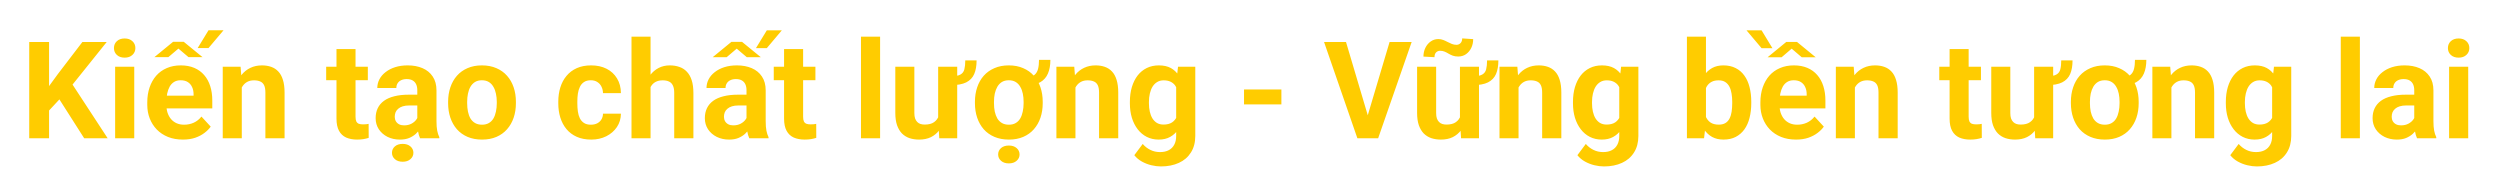 <svg width="886" height="69" viewBox="0 0 886 69" fill="none" xmlns="http://www.w3.org/2000/svg">
<g filter="url(#filter0_d_670_73)">
<path d="M17.391 14.875V49H10.359V14.875H17.391ZM37.828 14.875L24.305 31.727L16.5 40.117L15.234 33.461L20.508 26.242L29.203 14.875H37.828ZM29.836 49L19.781 33.227L24.984 28.867L38.156 49H29.836ZM47.578 23.641V49H40.805V23.641H47.578ZM40.383 17.031C40.383 16.047 40.727 15.234 41.414 14.594C42.102 13.953 43.023 13.633 44.18 13.633C45.32 13.633 46.234 13.953 46.922 14.594C47.625 15.234 47.977 16.047 47.977 17.031C47.977 18.016 47.625 18.828 46.922 19.469C46.234 20.109 45.32 20.43 44.18 20.43C43.023 20.43 42.102 20.109 41.414 19.469C40.727 18.828 40.383 18.016 40.383 17.031ZM64.828 49.469C62.859 49.469 61.094 49.156 59.531 48.531C57.969 47.891 56.641 47.008 55.547 45.883C54.469 44.758 53.641 43.453 53.062 41.969C52.484 40.469 52.195 38.875 52.195 37.188V36.25C52.195 34.328 52.469 32.57 53.016 30.977C53.562 29.383 54.344 28 55.359 26.828C56.391 25.656 57.641 24.758 59.109 24.133C60.578 23.492 62.234 23.172 64.078 23.172C65.875 23.172 67.469 23.469 68.859 24.062C70.25 24.656 71.414 25.5 72.352 26.594C73.305 27.688 74.023 29 74.508 30.531C74.992 32.047 75.234 33.734 75.234 35.594V38.406H55.078V33.906H68.602V33.391C68.602 32.453 68.43 31.617 68.086 30.883C67.758 30.133 67.258 29.539 66.586 29.102C65.914 28.664 65.055 28.445 64.008 28.445C63.117 28.445 62.352 28.641 61.711 29.031C61.07 29.422 60.547 29.969 60.141 30.672C59.75 31.375 59.453 32.203 59.25 33.156C59.062 34.094 58.969 35.125 58.969 36.25V37.188C58.969 38.203 59.109 39.141 59.391 40C59.688 40.859 60.102 41.602 60.633 42.227C61.18 42.852 61.836 43.336 62.602 43.68C63.383 44.023 64.266 44.195 65.25 44.195C66.469 44.195 67.602 43.961 68.648 43.492C69.711 43.008 70.625 42.281 71.391 41.312L74.672 44.875C74.141 45.641 73.414 46.375 72.492 47.078C71.586 47.781 70.492 48.359 69.211 48.812C67.93 49.25 66.469 49.469 64.828 49.469ZM54.727 20.242L61.359 14.805H65.109L71.766 20.242H66.797L63.234 17.219L59.672 20.242H54.727ZM70.055 17.031L73.898 10.727H79.219L73.898 17.031H70.055ZM85.688 29.055V49H78.938V23.641H85.266L85.688 29.055ZM84.703 35.43H82.875C82.875 33.555 83.117 31.867 83.602 30.367C84.086 28.852 84.766 27.562 85.641 26.5C86.516 25.422 87.555 24.602 88.758 24.039C89.977 23.461 91.336 23.172 92.836 23.172C94.023 23.172 95.109 23.344 96.094 23.688C97.078 24.031 97.922 24.578 98.625 25.328C99.344 26.078 99.891 27.07 100.266 28.305C100.656 29.539 100.852 31.047 100.852 32.828V49H94.055V32.805C94.055 31.68 93.898 30.805 93.586 30.18C93.273 29.555 92.812 29.117 92.203 28.867C91.609 28.602 90.875 28.469 90 28.469C89.094 28.469 88.305 28.648 87.633 29.008C86.977 29.367 86.43 29.867 85.992 30.508C85.57 31.133 85.25 31.867 85.031 32.711C84.812 33.555 84.703 34.461 84.703 35.43ZM130.359 23.641V28.422H115.594V23.641H130.359ZM119.25 17.383H126V41.359C126 42.094 126.094 42.656 126.281 43.047C126.484 43.438 126.781 43.711 127.172 43.867C127.562 44.008 128.055 44.078 128.648 44.078C129.07 44.078 129.445 44.062 129.773 44.031C130.117 43.984 130.406 43.938 130.641 43.891L130.664 48.859C130.086 49.047 129.461 49.195 128.789 49.305C128.117 49.414 127.375 49.469 126.562 49.469C125.078 49.469 123.781 49.227 122.672 48.742C121.578 48.242 120.734 47.445 120.141 46.352C119.547 45.258 119.25 43.82 119.25 42.039V17.383ZM147.891 43.281V31.984C147.891 31.172 147.758 30.477 147.492 29.898C147.227 29.305 146.812 28.844 146.25 28.516C145.703 28.188 144.992 28.023 144.117 28.023C143.367 28.023 142.719 28.156 142.172 28.422C141.625 28.672 141.203 29.039 140.906 29.523C140.609 29.992 140.461 30.547 140.461 31.188H133.711C133.711 30.109 133.961 29.086 134.461 28.117C134.961 27.148 135.688 26.297 136.641 25.562C137.594 24.812 138.727 24.227 140.039 23.805C141.367 23.383 142.852 23.172 144.492 23.172C146.461 23.172 148.211 23.5 149.742 24.156C151.273 24.812 152.477 25.797 153.352 27.109C154.242 28.422 154.688 30.062 154.688 32.031V42.883C154.688 44.273 154.773 45.414 154.945 46.305C155.117 47.18 155.367 47.945 155.695 48.602V49H148.875C148.547 48.312 148.297 47.453 148.125 46.422C147.969 45.375 147.891 44.328 147.891 43.281ZM148.781 33.555L148.828 37.375H145.055C144.164 37.375 143.391 37.477 142.734 37.68C142.078 37.883 141.539 38.172 141.117 38.547C140.695 38.906 140.383 39.328 140.18 39.812C139.992 40.297 139.898 40.828 139.898 41.406C139.898 41.984 140.031 42.508 140.297 42.977C140.562 43.43 140.945 43.789 141.445 44.055C141.945 44.305 142.531 44.43 143.203 44.43C144.219 44.43 145.102 44.227 145.852 43.82C146.602 43.414 147.18 42.914 147.586 42.32C148.008 41.727 148.227 41.164 148.242 40.633L150.023 43.492C149.773 44.133 149.43 44.797 148.992 45.484C148.57 46.172 148.031 46.82 147.375 47.43C146.719 48.023 145.93 48.516 145.008 48.906C144.086 49.281 142.992 49.469 141.727 49.469C140.117 49.469 138.656 49.148 137.344 48.508C136.047 47.852 135.016 46.953 134.25 45.812C133.5 44.656 133.125 43.344 133.125 41.875C133.125 40.547 133.375 39.367 133.875 38.336C134.375 37.305 135.109 36.438 136.078 35.734C137.062 35.016 138.289 34.477 139.758 34.117C141.227 33.742 142.93 33.555 144.867 33.555H148.781ZM138.914 54.156C138.914 53.25 139.258 52.492 139.945 51.883C140.633 51.289 141.555 50.992 142.711 50.992C143.852 50.992 144.766 51.289 145.453 51.883C146.156 52.492 146.508 53.25 146.508 54.156C146.508 55.047 146.156 55.797 145.453 56.406C144.766 57.016 143.852 57.32 142.711 57.32C141.555 57.32 140.633 57.016 139.945 56.406C139.258 55.797 138.914 55.047 138.914 54.156ZM158.812 36.578V36.086C158.812 34.227 159.078 32.516 159.609 30.953C160.141 29.375 160.914 28.008 161.93 26.852C162.945 25.695 164.195 24.797 165.68 24.156C167.164 23.5 168.867 23.172 170.789 23.172C172.711 23.172 174.422 23.5 175.922 24.156C177.422 24.797 178.68 25.695 179.695 26.852C180.727 28.008 181.508 29.375 182.039 30.953C182.57 32.516 182.836 34.227 182.836 36.086V36.578C182.836 38.422 182.57 40.133 182.039 41.711C181.508 43.273 180.727 44.641 179.695 45.812C178.68 46.969 177.43 47.867 175.945 48.508C174.461 49.148 172.758 49.469 170.836 49.469C168.914 49.469 167.203 49.148 165.703 48.508C164.219 47.867 162.961 46.969 161.93 45.812C160.914 44.641 160.141 43.273 159.609 41.711C159.078 40.133 158.812 38.422 158.812 36.578ZM165.562 36.086V36.578C165.562 37.641 165.656 38.633 165.844 39.555C166.031 40.477 166.328 41.289 166.734 41.992C167.156 42.68 167.703 43.219 168.375 43.609C169.047 44 169.867 44.195 170.836 44.195C171.773 44.195 172.578 44 173.25 43.609C173.922 43.219 174.461 42.68 174.867 41.992C175.273 41.289 175.57 40.477 175.758 39.555C175.961 38.633 176.062 37.641 176.062 36.578V36.086C176.062 35.055 175.961 34.086 175.758 33.18C175.57 32.258 175.266 31.445 174.844 30.742C174.438 30.023 173.898 29.461 173.227 29.055C172.555 28.648 171.742 28.445 170.789 28.445C169.836 28.445 169.023 28.648 168.352 29.055C167.695 29.461 167.156 30.023 166.734 30.742C166.328 31.445 166.031 32.258 165.844 33.18C165.656 34.086 165.562 35.055 165.562 36.086ZM209.414 44.195C210.242 44.195 210.977 44.039 211.617 43.727C212.258 43.398 212.758 42.945 213.117 42.367C213.492 41.773 213.688 41.078 213.703 40.281H220.055C220.039 42.062 219.562 43.648 218.625 45.039C217.688 46.414 216.43 47.5 214.852 48.297C213.273 49.078 211.508 49.469 209.555 49.469C207.586 49.469 205.867 49.141 204.398 48.484C202.945 47.828 201.734 46.922 200.766 45.766C199.797 44.594 199.07 43.234 198.586 41.688C198.102 40.125 197.859 38.453 197.859 36.672V35.992C197.859 34.195 198.102 32.523 198.586 30.977C199.07 29.414 199.797 28.055 200.766 26.898C201.734 25.727 202.945 24.812 204.398 24.156C205.852 23.5 207.555 23.172 209.508 23.172C211.586 23.172 213.406 23.57 214.969 24.367C216.547 25.164 217.781 26.305 218.672 27.789C219.578 29.258 220.039 31 220.055 33.016H213.703C213.688 32.172 213.508 31.406 213.164 30.719C212.836 30.031 212.352 29.484 211.711 29.078C211.086 28.656 210.312 28.445 209.391 28.445C208.406 28.445 207.602 28.656 206.977 29.078C206.352 29.484 205.867 30.047 205.523 30.766C205.18 31.469 204.938 32.273 204.797 33.18C204.672 34.07 204.609 35.008 204.609 35.992V36.672C204.609 37.656 204.672 38.602 204.797 39.508C204.922 40.414 205.156 41.219 205.5 41.922C205.859 42.625 206.352 43.18 206.977 43.586C207.602 43.992 208.414 44.195 209.414 44.195ZM230.555 13V49H223.805V13H230.555ZM229.594 35.43H227.742C227.758 33.664 227.992 32.039 228.445 30.555C228.898 29.055 229.547 27.758 230.391 26.664C231.234 25.555 232.242 24.695 233.414 24.086C234.602 23.477 235.914 23.172 237.352 23.172C238.602 23.172 239.734 23.352 240.75 23.711C241.781 24.055 242.664 24.617 243.398 25.398C244.148 26.164 244.727 27.172 245.133 28.422C245.539 29.672 245.742 31.188 245.742 32.969V49H238.945V32.922C238.945 31.797 238.781 30.914 238.453 30.273C238.141 29.617 237.68 29.156 237.07 28.891C236.477 28.609 235.742 28.469 234.867 28.469C233.898 28.469 233.07 28.648 232.383 29.008C231.711 29.367 231.172 29.867 230.766 30.508C230.359 31.133 230.062 31.867 229.875 32.711C229.688 33.555 229.594 34.461 229.594 35.43ZM264.562 43.281V31.984C264.562 31.172 264.43 30.477 264.164 29.898C263.898 29.305 263.484 28.844 262.922 28.516C262.375 28.188 261.664 28.023 260.789 28.023C260.039 28.023 259.391 28.156 258.844 28.422C258.297 28.672 257.875 29.039 257.578 29.523C257.281 29.992 257.133 30.547 257.133 31.188H250.383C250.383 30.109 250.633 29.086 251.133 28.117C251.633 27.148 252.359 26.297 253.312 25.562C254.266 24.812 255.398 24.227 256.711 23.805C258.039 23.383 259.523 23.172 261.164 23.172C263.133 23.172 264.883 23.5 266.414 24.156C267.945 24.812 269.148 25.797 270.023 27.109C270.914 28.422 271.359 30.062 271.359 32.031V42.883C271.359 44.273 271.445 45.414 271.617 46.305C271.789 47.18 272.039 47.945 272.367 48.602V49H265.547C265.219 48.312 264.969 47.453 264.797 46.422C264.641 45.375 264.562 44.328 264.562 43.281ZM265.453 33.555L265.5 37.375H261.727C260.836 37.375 260.062 37.477 259.406 37.68C258.75 37.883 258.211 38.172 257.789 38.547C257.367 38.906 257.055 39.328 256.852 39.812C256.664 40.297 256.57 40.828 256.57 41.406C256.57 41.984 256.703 42.508 256.969 42.977C257.234 43.43 257.617 43.789 258.117 44.055C258.617 44.305 259.203 44.43 259.875 44.43C260.891 44.43 261.773 44.227 262.523 43.82C263.273 43.414 263.852 42.914 264.258 42.32C264.68 41.727 264.898 41.164 264.914 40.633L266.695 43.492C266.445 44.133 266.102 44.797 265.664 45.484C265.242 46.172 264.703 46.82 264.047 47.43C263.391 48.023 262.602 48.516 261.68 48.906C260.758 49.281 259.664 49.469 258.398 49.469C256.789 49.469 255.328 49.148 254.016 48.508C252.719 47.852 251.688 46.953 250.922 45.812C250.172 44.656 249.797 43.344 249.797 41.875C249.797 40.547 250.047 39.367 250.547 38.336C251.047 37.305 251.781 36.438 252.75 35.734C253.734 35.016 254.961 34.477 256.43 34.117C257.898 33.742 259.602 33.555 261.539 33.555H265.453ZM252.586 20.266L259.219 14.828H262.969L269.625 20.266H264.656L261.094 17.242L257.531 20.266H252.586ZM267.914 17.055L271.758 10.75H277.078L271.758 17.055H267.914ZM288.984 23.641V28.422H274.219V23.641H288.984ZM277.875 17.383H284.625V41.359C284.625 42.094 284.719 42.656 284.906 43.047C285.109 43.438 285.406 43.711 285.797 43.867C286.188 44.008 286.68 44.078 287.273 44.078C287.695 44.078 288.07 44.062 288.398 44.031C288.742 43.984 289.031 43.938 289.266 43.891L289.289 48.859C288.711 49.047 288.086 49.195 287.414 49.305C286.742 49.414 286 49.469 285.188 49.469C283.703 49.469 282.406 49.227 281.297 48.742C280.203 48.242 279.359 47.445 278.766 46.352C278.172 45.258 277.875 43.82 277.875 42.039V17.383ZM311.906 13V49H305.133V13H311.906ZM342.094 21.414H346.102C346.102 23.336 345.82 24.945 345.258 26.242C344.695 27.539 343.75 28.523 342.422 29.195C341.109 29.852 339.297 30.18 336.984 30.18L337.008 27.039C338.523 27.039 339.641 26.836 340.359 26.43C341.094 26.023 341.562 25.406 341.766 24.578C341.984 23.734 342.094 22.68 342.094 21.414ZM332.484 42.93V23.641H339.234V49H332.883L332.484 42.93ZM333.234 37.727L335.227 37.68C335.227 39.367 335.031 40.938 334.641 42.391C334.25 43.828 333.664 45.078 332.883 46.141C332.102 47.188 331.117 48.008 329.93 48.602C328.742 49.18 327.344 49.469 325.734 49.469C324.5 49.469 323.359 49.297 322.312 48.953C321.281 48.594 320.391 48.039 319.641 47.289C318.906 46.523 318.328 45.547 317.906 44.359C317.5 43.156 317.297 41.711 317.297 40.023V23.641H324.047V40.07C324.047 40.82 324.133 41.453 324.305 41.969C324.492 42.484 324.75 42.906 325.078 43.234C325.406 43.562 325.789 43.797 326.227 43.938C326.68 44.078 327.18 44.148 327.727 44.148C329.117 44.148 330.211 43.867 331.008 43.305C331.82 42.742 332.391 41.977 332.719 41.008C333.062 40.023 333.234 38.93 333.234 37.727ZM368.227 21.227H372.258C372.258 23.102 371.969 24.711 371.391 26.055C370.828 27.383 369.93 28.406 368.695 29.125C367.477 29.828 365.883 30.18 363.914 30.18V27.32C365.086 27.32 365.977 27.07 366.586 26.57C367.211 26.07 367.641 25.367 367.875 24.461C368.109 23.555 368.227 22.477 368.227 21.227ZM345.516 36.578V36.086C345.516 34.227 345.781 32.516 346.312 30.953C346.844 29.375 347.617 28.008 348.633 26.852C349.664 25.695 350.922 24.797 352.406 24.156C353.891 23.5 355.594 23.172 357.516 23.172C359.438 23.172 361.141 23.5 362.625 24.156C364.125 24.797 365.383 25.695 366.398 26.852C367.43 28.008 368.211 29.375 368.742 30.953C369.273 32.516 369.539 34.227 369.539 36.086V36.578C369.539 38.422 369.273 40.133 368.742 41.711C368.211 43.273 367.43 44.641 366.398 45.812C365.383 46.969 364.133 47.867 362.648 48.508C361.164 49.148 359.469 49.469 357.562 49.469C355.641 49.469 353.93 49.148 352.43 48.508C350.93 47.867 349.664 46.969 348.633 45.812C347.617 44.641 346.844 43.273 346.312 41.711C345.781 40.133 345.516 38.422 345.516 36.578ZM352.266 36.086V36.578C352.266 37.641 352.359 38.633 352.547 39.555C352.75 40.477 353.055 41.289 353.461 41.992C353.883 42.68 354.43 43.219 355.102 43.609C355.773 44 356.594 44.195 357.562 44.195C358.5 44.195 359.297 44 359.953 43.609C360.625 43.219 361.164 42.68 361.57 41.992C361.977 41.289 362.273 40.477 362.461 39.555C362.664 38.633 362.766 37.641 362.766 36.578V36.086C362.766 35.055 362.672 34.086 362.484 33.18C362.297 32.258 361.992 31.445 361.57 30.742C361.164 30.023 360.625 29.461 359.953 29.055C359.281 28.648 358.469 28.445 357.516 28.445C356.562 28.445 355.75 28.648 355.078 29.055C354.422 29.461 353.883 30.023 353.461 30.742C353.055 31.445 352.75 32.258 352.547 33.18C352.359 34.086 352.266 35.055 352.266 36.086ZM353.742 54.742C353.742 53.836 354.086 53.078 354.773 52.469C355.461 51.875 356.383 51.578 357.539 51.578C358.68 51.578 359.594 51.875 360.281 52.469C360.984 53.078 361.336 53.836 361.336 54.742C361.336 55.633 360.984 56.383 360.281 56.992C359.594 57.602 358.68 57.906 357.539 57.906C356.383 57.906 355.461 57.602 354.773 56.992C354.086 56.383 353.742 55.633 353.742 54.742ZM381.141 29.055V49H374.391V23.641H380.719L381.141 29.055ZM380.156 35.43H378.328C378.328 33.555 378.57 31.867 379.055 30.367C379.539 28.852 380.219 27.562 381.094 26.5C381.969 25.422 383.008 24.602 384.211 24.039C385.43 23.461 386.789 23.172 388.289 23.172C389.477 23.172 390.562 23.344 391.547 23.688C392.531 24.031 393.375 24.578 394.078 25.328C394.797 26.078 395.344 27.07 395.719 28.305C396.109 29.539 396.305 31.047 396.305 32.828V49H389.508V32.805C389.508 31.68 389.352 30.805 389.039 30.18C388.727 29.555 388.266 29.117 387.656 28.867C387.062 28.602 386.328 28.469 385.453 28.469C384.547 28.469 383.758 28.648 383.086 29.008C382.43 29.367 381.883 29.867 381.445 30.508C381.023 31.133 380.703 31.867 380.484 32.711C380.266 33.555 380.156 34.461 380.156 35.43ZM417.492 23.641H423.609V48.156C423.609 50.469 423.094 52.43 422.062 54.039C421.047 55.664 419.625 56.891 417.797 57.719C415.969 58.562 413.844 58.984 411.422 58.984C410.359 58.984 409.234 58.844 408.047 58.562C406.875 58.281 405.75 57.844 404.672 57.25C403.609 56.656 402.719 55.906 402 55L404.977 51.016C405.758 51.922 406.664 52.625 407.695 53.125C408.727 53.641 409.867 53.898 411.117 53.898C412.336 53.898 413.367 53.672 414.211 53.219C415.055 52.781 415.703 52.133 416.156 51.273C416.609 50.43 416.836 49.406 416.836 48.203V29.5L417.492 23.641ZM400.43 36.625V36.133C400.43 34.195 400.664 32.438 401.133 30.859C401.617 29.266 402.297 27.898 403.172 26.758C404.062 25.617 405.141 24.734 406.406 24.109C407.672 23.484 409.102 23.172 410.695 23.172C412.383 23.172 413.797 23.484 414.938 24.109C416.078 24.734 417.016 25.625 417.75 26.781C418.484 27.922 419.055 29.273 419.461 30.836C419.883 32.383 420.211 34.078 420.445 35.922V37C420.211 38.766 419.859 40.406 419.391 41.922C418.922 43.438 418.305 44.766 417.539 45.906C416.773 47.031 415.82 47.906 414.68 48.531C413.555 49.156 412.211 49.469 410.648 49.469C409.086 49.469 407.672 49.148 406.406 48.508C405.156 47.867 404.086 46.969 403.195 45.812C402.305 44.656 401.617 43.297 401.133 41.734C400.664 40.172 400.43 38.469 400.43 36.625ZM407.18 36.133V36.625C407.18 37.672 407.281 38.648 407.484 39.555C407.688 40.461 408 41.266 408.422 41.969C408.859 42.656 409.398 43.195 410.039 43.586C410.695 43.961 411.469 44.148 412.359 44.148C413.594 44.148 414.602 43.891 415.383 43.375C416.164 42.844 416.75 42.117 417.141 41.195C417.531 40.273 417.758 39.211 417.82 38.008V34.938C417.789 33.953 417.656 33.07 417.422 32.289C417.188 31.492 416.859 30.812 416.438 30.25C416.016 29.688 415.469 29.25 414.797 28.938C414.125 28.625 413.328 28.469 412.406 28.469C411.516 28.469 410.742 28.672 410.086 29.078C409.445 29.469 408.906 30.008 408.469 30.695C408.047 31.383 407.727 32.195 407.508 33.133C407.289 34.055 407.18 35.055 407.18 36.133ZM454.125 31.703V37H440.883V31.703H454.125ZM484.43 41.875L492.469 14.875H500.297L488.414 49H483.258L484.43 41.875ZM477.023 14.875L485.039 41.875L486.258 49H481.055L469.242 14.875H477.023ZM527.016 21.414H531.023C531.023 23.336 530.742 24.945 530.18 26.242C529.617 27.539 528.672 28.523 527.344 29.195C526.031 29.852 524.219 30.18 521.906 30.18L521.93 27.039C523.445 27.039 524.562 26.836 525.281 26.43C526.016 26.023 526.484 25.406 526.688 24.578C526.906 23.734 527.016 22.68 527.016 21.414ZM517.406 42.93V23.641H524.156V49H517.805L517.406 42.93ZM518.156 37.727L520.148 37.68C520.148 39.367 519.953 40.938 519.562 42.391C519.172 43.828 518.586 45.078 517.805 46.141C517.023 47.188 516.039 48.008 514.852 48.602C513.664 49.18 512.266 49.469 510.656 49.469C509.422 49.469 508.281 49.297 507.234 48.953C506.203 48.594 505.312 48.039 504.562 47.289C503.828 46.523 503.25 45.547 502.828 44.359C502.422 43.156 502.219 41.711 502.219 40.023V23.641H508.969V40.07C508.969 40.82 509.055 41.453 509.227 41.969C509.414 42.484 509.672 42.906 510 43.234C510.328 43.562 510.711 43.797 511.148 43.938C511.602 44.078 512.102 44.148 512.648 44.148C514.039 44.148 515.133 43.867 515.93 43.305C516.742 42.742 517.312 41.977 517.641 41.008C517.984 40.023 518.156 38.93 518.156 37.727ZM518.203 13.609L522.094 13.867C522.094 15.008 521.867 16.047 521.414 16.984C520.961 17.906 520.336 18.648 519.539 19.211C518.742 19.758 517.828 20.031 516.797 20.031C516.047 20.031 515.398 19.93 514.852 19.727C514.32 19.523 513.828 19.289 513.375 19.023C512.922 18.742 512.453 18.5 511.969 18.297C511.5 18.094 510.961 17.992 510.352 17.992C509.805 17.992 509.336 18.188 508.945 18.578C508.57 18.969 508.383 19.531 508.383 20.266L504.469 20.055C504.469 18.93 504.695 17.898 505.148 16.961C505.602 16.023 506.227 15.273 507.023 14.711C507.82 14.133 508.727 13.844 509.742 13.844C510.383 13.844 510.969 13.953 511.5 14.172C512.031 14.375 512.539 14.609 513.023 14.875C513.523 15.141 514.031 15.375 514.547 15.578C515.062 15.781 515.609 15.883 516.188 15.883C516.734 15.883 517.203 15.688 517.594 15.297C518 14.891 518.203 14.328 518.203 13.609ZM538.172 29.055V49H531.422V23.641H537.75L538.172 29.055ZM537.188 35.43H535.359C535.359 33.555 535.602 31.867 536.086 30.367C536.57 28.852 537.25 27.562 538.125 26.5C539 25.422 540.039 24.602 541.242 24.039C542.461 23.461 543.82 23.172 545.32 23.172C546.508 23.172 547.594 23.344 548.578 23.688C549.562 24.031 550.406 24.578 551.109 25.328C551.828 26.078 552.375 27.07 552.75 28.305C553.141 29.539 553.336 31.047 553.336 32.828V49H546.539V32.805C546.539 31.68 546.383 30.805 546.07 30.18C545.758 29.555 545.297 29.117 544.688 28.867C544.094 28.602 543.359 28.469 542.484 28.469C541.578 28.469 540.789 28.648 540.117 29.008C539.461 29.367 538.914 29.867 538.477 30.508C538.055 31.133 537.734 31.867 537.516 32.711C537.297 33.555 537.188 34.461 537.188 35.43ZM574.523 23.641H580.641V48.156C580.641 50.469 580.125 52.43 579.094 54.039C578.078 55.664 576.656 56.891 574.828 57.719C573 58.562 570.875 58.984 568.453 58.984C567.391 58.984 566.266 58.844 565.078 58.562C563.906 58.281 562.781 57.844 561.703 57.25C560.641 56.656 559.75 55.906 559.031 55L562.008 51.016C562.789 51.922 563.695 52.625 564.727 53.125C565.758 53.641 566.898 53.898 568.148 53.898C569.367 53.898 570.398 53.672 571.242 53.219C572.086 52.781 572.734 52.133 573.188 51.273C573.641 50.43 573.867 49.406 573.867 48.203V29.5L574.523 23.641ZM557.461 36.625V36.133C557.461 34.195 557.695 32.438 558.164 30.859C558.648 29.266 559.328 27.898 560.203 26.758C561.094 25.617 562.172 24.734 563.438 24.109C564.703 23.484 566.133 23.172 567.727 23.172C569.414 23.172 570.828 23.484 571.969 24.109C573.109 24.734 574.047 25.625 574.781 26.781C575.516 27.922 576.086 29.273 576.492 30.836C576.914 32.383 577.242 34.078 577.477 35.922V37C577.242 38.766 576.891 40.406 576.422 41.922C575.953 43.438 575.336 44.766 574.57 45.906C573.805 47.031 572.852 47.906 571.711 48.531C570.586 49.156 569.242 49.469 567.68 49.469C566.117 49.469 564.703 49.148 563.438 48.508C562.188 47.867 561.117 46.969 560.227 45.812C559.336 44.656 558.648 43.297 558.164 41.734C557.695 40.172 557.461 38.469 557.461 36.625ZM564.211 36.133V36.625C564.211 37.672 564.312 38.648 564.516 39.555C564.719 40.461 565.031 41.266 565.453 41.969C565.891 42.656 566.43 43.195 567.07 43.586C567.727 43.961 568.5 44.148 569.391 44.148C570.625 44.148 571.633 43.891 572.414 43.375C573.195 42.844 573.781 42.117 574.172 41.195C574.562 40.273 574.789 39.211 574.852 38.008V34.938C574.82 33.953 574.688 33.07 574.453 32.289C574.219 31.492 573.891 30.812 573.469 30.25C573.047 29.688 572.5 29.25 571.828 28.938C571.156 28.625 570.359 28.469 569.438 28.469C568.547 28.469 567.773 28.672 567.117 29.078C566.477 29.469 565.938 30.008 565.5 30.695C565.078 31.383 564.758 32.195 564.539 33.133C564.32 34.055 564.211 35.055 564.211 36.133ZM597.844 13H604.594V43.188L603.914 49H597.844V13ZM620.648 36.062V36.555C620.648 38.445 620.445 40.18 620.039 41.758C619.648 43.336 619.039 44.703 618.211 45.859C617.383 47 616.352 47.891 615.117 48.531C613.898 49.156 612.461 49.469 610.805 49.469C609.258 49.469 607.914 49.156 606.773 48.531C605.648 47.906 604.703 47.023 603.938 45.883C603.172 44.742 602.555 43.406 602.086 41.875C601.617 40.344 601.266 38.672 601.031 36.859V35.781C601.266 33.969 601.617 32.297 602.086 30.766C602.555 29.234 603.172 27.898 603.938 26.758C604.703 25.617 605.648 24.734 606.773 24.109C607.898 23.484 609.227 23.172 610.758 23.172C612.43 23.172 613.883 23.492 615.117 24.133C616.367 24.758 617.398 25.648 618.211 26.805C619.039 27.945 619.648 29.305 620.039 30.883C620.445 32.445 620.648 34.172 620.648 36.062ZM613.898 36.555V36.062C613.898 35.031 613.82 34.062 613.664 33.156C613.523 32.234 613.273 31.43 612.914 30.742C612.555 30.039 612.062 29.484 611.438 29.078C610.828 28.672 610.039 28.469 609.07 28.469C608.148 28.469 607.367 28.625 606.727 28.938C606.086 29.25 605.555 29.688 605.133 30.25C604.727 30.812 604.422 31.484 604.219 32.266C604.016 33.031 603.891 33.875 603.844 34.797V37.867C603.891 39.102 604.094 40.195 604.453 41.148C604.828 42.086 605.391 42.828 606.141 43.375C606.906 43.906 607.898 44.172 609.117 44.172C610.07 44.172 610.859 43.984 611.484 43.609C612.109 43.234 612.594 42.703 612.938 42.016C613.297 41.328 613.547 40.523 613.688 39.602C613.828 38.664 613.898 37.648 613.898 36.555ZM636.516 49.469C634.547 49.469 632.781 49.156 631.219 48.531C629.656 47.891 628.328 47.008 627.234 45.883C626.156 44.758 625.328 43.453 624.75 41.969C624.172 40.469 623.883 38.875 623.883 37.188V36.25C623.883 34.328 624.156 32.57 624.703 30.977C625.25 29.383 626.031 28 627.047 26.828C628.078 25.656 629.328 24.758 630.797 24.133C632.266 23.492 633.922 23.172 635.766 23.172C637.562 23.172 639.156 23.469 640.547 24.062C641.938 24.656 643.102 25.5 644.039 26.594C644.992 27.688 645.711 29 646.195 30.531C646.68 32.047 646.922 33.734 646.922 35.594V38.406H626.766V33.906H640.289V33.391C640.289 32.453 640.117 31.617 639.773 30.883C639.445 30.133 638.945 29.539 638.273 29.102C637.602 28.664 636.742 28.445 635.695 28.445C634.805 28.445 634.039 28.641 633.398 29.031C632.758 29.422 632.234 29.969 631.828 30.672C631.438 31.375 631.141 32.203 630.938 33.156C630.75 34.094 630.656 35.125 630.656 36.25V37.188C630.656 38.203 630.797 39.141 631.078 40C631.375 40.859 631.789 41.602 632.32 42.227C632.867 42.852 633.523 43.336 634.289 43.68C635.07 44.023 635.953 44.195 636.938 44.195C638.156 44.195 639.289 43.961 640.336 43.492C641.398 43.008 642.312 42.281 643.078 41.312L646.359 44.875C645.828 45.641 645.102 46.375 644.18 47.078C643.273 47.781 642.18 48.359 640.898 48.812C639.617 49.25 638.156 49.469 636.516 49.469ZM636.844 14.852L643.477 20.289H638.531L634.969 17.242L631.406 20.289H626.438L633.07 14.852H636.844ZM624.305 10.75L628.148 17.078H624.305L618.961 10.75H624.305ZM657.375 29.055V49H650.625V23.641H656.953L657.375 29.055ZM656.391 35.43H654.562C654.562 33.555 654.805 31.867 655.289 30.367C655.773 28.852 656.453 27.562 657.328 26.5C658.203 25.422 659.242 24.602 660.445 24.039C661.664 23.461 663.023 23.172 664.523 23.172C665.711 23.172 666.797 23.344 667.781 23.688C668.766 24.031 669.609 24.578 670.312 25.328C671.031 26.078 671.578 27.07 671.953 28.305C672.344 29.539 672.539 31.047 672.539 32.828V49H665.742V32.805C665.742 31.68 665.586 30.805 665.273 30.18C664.961 29.555 664.5 29.117 663.891 28.867C663.297 28.602 662.562 28.469 661.688 28.469C660.781 28.469 659.992 28.648 659.32 29.008C658.664 29.367 658.117 29.867 657.68 30.508C657.258 31.133 656.938 31.867 656.719 32.711C656.5 33.555 656.391 34.461 656.391 35.43ZM702.047 23.641V28.422H687.281V23.641H702.047ZM690.938 17.383H697.688V41.359C697.688 42.094 697.781 42.656 697.969 43.047C698.172 43.438 698.469 43.711 698.859 43.867C699.25 44.008 699.742 44.078 700.336 44.078C700.758 44.078 701.133 44.062 701.461 44.031C701.805 43.984 702.094 43.938 702.328 43.891L702.352 48.859C701.773 49.047 701.148 49.195 700.477 49.305C699.805 49.414 699.062 49.469 698.25 49.469C696.766 49.469 695.469 49.227 694.359 48.742C693.266 48.242 692.422 47.445 691.828 46.352C691.234 45.258 690.938 43.82 690.938 42.039V17.383ZM730.5 21.414H734.508C734.508 23.336 734.227 24.945 733.664 26.242C733.102 27.539 732.156 28.523 730.828 29.195C729.516 29.852 727.703 30.18 725.391 30.18L725.414 27.039C726.93 27.039 728.047 26.836 728.766 26.43C729.5 26.023 729.969 25.406 730.172 24.578C730.391 23.734 730.5 22.68 730.5 21.414ZM720.891 42.93V23.641H727.641V49H721.289L720.891 42.93ZM721.641 37.727L723.633 37.68C723.633 39.367 723.438 40.938 723.047 42.391C722.656 43.828 722.07 45.078 721.289 46.141C720.508 47.188 719.523 48.008 718.336 48.602C717.148 49.18 715.75 49.469 714.141 49.469C712.906 49.469 711.766 49.297 710.719 48.953C709.688 48.594 708.797 48.039 708.047 47.289C707.312 46.523 706.734 45.547 706.312 44.359C705.906 43.156 705.703 41.711 705.703 40.023V23.641H712.453V40.07C712.453 40.82 712.539 41.453 712.711 41.969C712.898 42.484 713.156 42.906 713.484 43.234C713.812 43.562 714.195 43.797 714.633 43.938C715.086 44.078 715.586 44.148 716.133 44.148C717.523 44.148 718.617 43.867 719.414 43.305C720.227 42.742 720.797 41.977 721.125 41.008C721.469 40.023 721.641 38.93 721.641 37.727ZM756.633 21.227H760.664C760.664 23.102 760.375 24.711 759.797 26.055C759.234 27.383 758.336 28.406 757.102 29.125C755.883 29.828 754.289 30.18 752.32 30.18V27.32C753.492 27.32 754.383 27.07 754.992 26.57C755.617 26.07 756.047 25.367 756.281 24.461C756.516 23.555 756.633 22.477 756.633 21.227ZM733.922 36.578V36.086C733.922 34.227 734.188 32.516 734.719 30.953C735.25 29.375 736.023 28.008 737.039 26.852C738.07 25.695 739.328 24.797 740.812 24.156C742.297 23.5 744 23.172 745.922 23.172C747.844 23.172 749.547 23.5 751.031 24.156C752.531 24.797 753.789 25.695 754.805 26.852C755.836 28.008 756.617 29.375 757.148 30.953C757.68 32.516 757.945 34.227 757.945 36.086V36.578C757.945 38.422 757.68 40.133 757.148 41.711C756.617 43.273 755.836 44.641 754.805 45.812C753.789 46.969 752.539 47.867 751.055 48.508C749.57 49.148 747.875 49.469 745.969 49.469C744.047 49.469 742.336 49.148 740.836 48.508C739.336 47.867 738.07 46.969 737.039 45.812C736.023 44.641 735.25 43.273 734.719 41.711C734.188 40.133 733.922 38.422 733.922 36.578ZM740.672 36.086V36.578C740.672 37.641 740.766 38.633 740.953 39.555C741.156 40.477 741.461 41.289 741.867 41.992C742.289 42.68 742.836 43.219 743.508 43.609C744.18 44 745 44.195 745.969 44.195C746.906 44.195 747.703 44 748.359 43.609C749.031 43.219 749.57 42.68 749.977 41.992C750.383 41.289 750.68 40.477 750.867 39.555C751.07 38.633 751.172 37.641 751.172 36.578V36.086C751.172 35.055 751.078 34.086 750.891 33.18C750.703 32.258 750.398 31.445 749.977 30.742C749.57 30.023 749.031 29.461 748.359 29.055C747.688 28.648 746.875 28.445 745.922 28.445C744.969 28.445 744.156 28.648 743.484 29.055C742.828 29.461 742.289 30.023 741.867 30.742C741.461 31.445 741.156 32.258 740.953 33.18C740.766 34.086 740.672 35.055 740.672 36.086ZM769.547 29.055V49H762.797V23.641H769.125L769.547 29.055ZM768.562 35.43H766.734C766.734 33.555 766.977 31.867 767.461 30.367C767.945 28.852 768.625 27.562 769.5 26.5C770.375 25.422 771.414 24.602 772.617 24.039C773.836 23.461 775.195 23.172 776.695 23.172C777.883 23.172 778.969 23.344 779.953 23.688C780.938 24.031 781.781 24.578 782.484 25.328C783.203 26.078 783.75 27.07 784.125 28.305C784.516 29.539 784.711 31.047 784.711 32.828V49H777.914V32.805C777.914 31.68 777.758 30.805 777.445 30.18C777.133 29.555 776.672 29.117 776.062 28.867C775.469 28.602 774.734 28.469 773.859 28.469C772.953 28.469 772.164 28.648 771.492 29.008C770.836 29.367 770.289 29.867 769.852 30.508C769.43 31.133 769.109 31.867 768.891 32.711C768.672 33.555 768.562 34.461 768.562 35.43ZM805.898 23.641H812.016V48.156C812.016 50.469 811.5 52.43 810.469 54.039C809.453 55.664 808.031 56.891 806.203 57.719C804.375 58.562 802.25 58.984 799.828 58.984C798.766 58.984 797.641 58.844 796.453 58.562C795.281 58.281 794.156 57.844 793.078 57.25C792.016 56.656 791.125 55.906 790.406 55L793.383 51.016C794.164 51.922 795.07 52.625 796.102 53.125C797.133 53.641 798.273 53.898 799.523 53.898C800.742 53.898 801.773 53.672 802.617 53.219C803.461 52.781 804.109 52.133 804.562 51.273C805.016 50.43 805.242 49.406 805.242 48.203V29.5L805.898 23.641ZM788.836 36.625V36.133C788.836 34.195 789.07 32.438 789.539 30.859C790.023 29.266 790.703 27.898 791.578 26.758C792.469 25.617 793.547 24.734 794.812 24.109C796.078 23.484 797.508 23.172 799.102 23.172C800.789 23.172 802.203 23.484 803.344 24.109C804.484 24.734 805.422 25.625 806.156 26.781C806.891 27.922 807.461 29.273 807.867 30.836C808.289 32.383 808.617 34.078 808.852 35.922V37C808.617 38.766 808.266 40.406 807.797 41.922C807.328 43.438 806.711 44.766 805.945 45.906C805.18 47.031 804.227 47.906 803.086 48.531C801.961 49.156 800.617 49.469 799.055 49.469C797.492 49.469 796.078 49.148 794.812 48.508C793.562 47.867 792.492 46.969 791.602 45.812C790.711 44.656 790.023 43.297 789.539 41.734C789.07 40.172 788.836 38.469 788.836 36.625ZM795.586 36.133V36.625C795.586 37.672 795.688 38.648 795.891 39.555C796.094 40.461 796.406 41.266 796.828 41.969C797.266 42.656 797.805 43.195 798.445 43.586C799.102 43.961 799.875 44.148 800.766 44.148C802 44.148 803.008 43.891 803.789 43.375C804.57 42.844 805.156 42.117 805.547 41.195C805.938 40.273 806.164 39.211 806.227 38.008V34.938C806.195 33.953 806.062 33.07 805.828 32.289C805.594 31.492 805.266 30.812 804.844 30.25C804.422 29.688 803.875 29.25 803.203 28.938C802.531 28.625 801.734 28.469 800.812 28.469C799.922 28.469 799.148 28.672 798.492 29.078C797.852 29.469 797.312 30.008 796.875 30.695C796.453 31.383 796.133 32.195 795.914 33.133C795.695 34.055 795.586 35.055 795.586 36.133ZM836.344 13V49H829.57V13H836.344ZM855.609 43.281V31.984C855.609 31.172 855.477 30.477 855.211 29.898C854.945 29.305 854.531 28.844 853.969 28.516C853.422 28.188 852.711 28.023 851.836 28.023C851.086 28.023 850.438 28.156 849.891 28.422C849.344 28.672 848.922 29.039 848.625 29.523C848.328 29.992 848.18 30.547 848.18 31.188H841.43C841.43 30.109 841.68 29.086 842.18 28.117C842.68 27.148 843.406 26.297 844.359 25.562C845.312 24.812 846.445 24.227 847.758 23.805C849.086 23.383 850.57 23.172 852.211 23.172C854.18 23.172 855.93 23.5 857.461 24.156C858.992 24.812 860.195 25.797 861.07 27.109C861.961 28.422 862.406 30.062 862.406 32.031V42.883C862.406 44.273 862.492 45.414 862.664 46.305C862.836 47.18 863.086 47.945 863.414 48.602V49H856.594C856.266 48.312 856.016 47.453 855.844 46.422C855.688 45.375 855.609 44.328 855.609 43.281ZM856.5 33.555L856.547 37.375H852.773C851.883 37.375 851.109 37.477 850.453 37.68C849.797 37.883 849.258 38.172 848.836 38.547C848.414 38.906 848.102 39.328 847.898 39.812C847.711 40.297 847.617 40.828 847.617 41.406C847.617 41.984 847.75 42.508 848.016 42.977C848.281 43.43 848.664 43.789 849.164 44.055C849.664 44.305 850.25 44.43 850.922 44.43C851.938 44.43 852.82 44.227 853.57 43.82C854.32 43.414 854.898 42.914 855.305 42.32C855.727 41.727 855.945 41.164 855.961 40.633L857.742 43.492C857.492 44.133 857.148 44.797 856.711 45.484C856.289 46.172 855.75 46.82 855.094 47.43C854.438 48.023 853.648 48.516 852.727 48.906C851.805 49.281 850.711 49.469 849.445 49.469C847.836 49.469 846.375 49.148 845.062 48.508C843.766 47.852 842.734 46.953 841.969 45.812C841.219 44.656 840.844 43.344 840.844 41.875C840.844 40.547 841.094 39.367 841.594 38.336C842.094 37.305 842.828 36.438 843.797 35.734C844.781 35.016 846.008 34.477 847.477 34.117C848.945 33.742 850.648 33.555 852.586 33.555H856.5ZM874.734 23.641V49H867.961V23.641H874.734ZM867.539 17.031C867.539 16.047 867.883 15.234 868.57 14.594C869.258 13.953 870.18 13.633 871.336 13.633C872.477 13.633 873.391 13.953 874.078 14.594C874.781 15.234 875.133 16.047 875.133 17.031C875.133 18.016 874.781 18.828 874.078 19.469C873.391 20.109 872.477 20.43 871.336 20.43C870.18 20.43 869.258 20.109 868.57 19.469C867.883 18.828 867.539 18.016 867.539 17.031Z" fill="#FFCC00"/>
</g>
<defs>
<filter id="filter0_d_670_73" x="0.359" y="0.727" width="884.773" height="68.258" filterUnits="userSpaceOnUse" color-interpolation-filters="sRGB">
<feFlood flood-opacity="0" result="BackgroundImageFix"/>
<feColorMatrix in="SourceAlpha" type="matrix" values="0 0 0 0 0 0 0 0 0 0 0 0 0 0 0 0 0 0 127 0" result="hardAlpha"/>
<feOffset/>
<feGaussianBlur stdDeviation="5"/>
<feComposite in2="hardAlpha" operator="out"/>
<feColorMatrix type="matrix" values="0 0 0 0 0 0 0 0 0 0 0 0 0 0 0 0 0 0 0.3 0"/>
<feBlend mode="normal" in2="BackgroundImageFix" result="effect1_dropShadow_670_73"/>
<feBlend mode="normal" in="SourceGraphic" in2="effect1_dropShadow_670_73" result="shape"/>
</filter>
</defs>
</svg>
